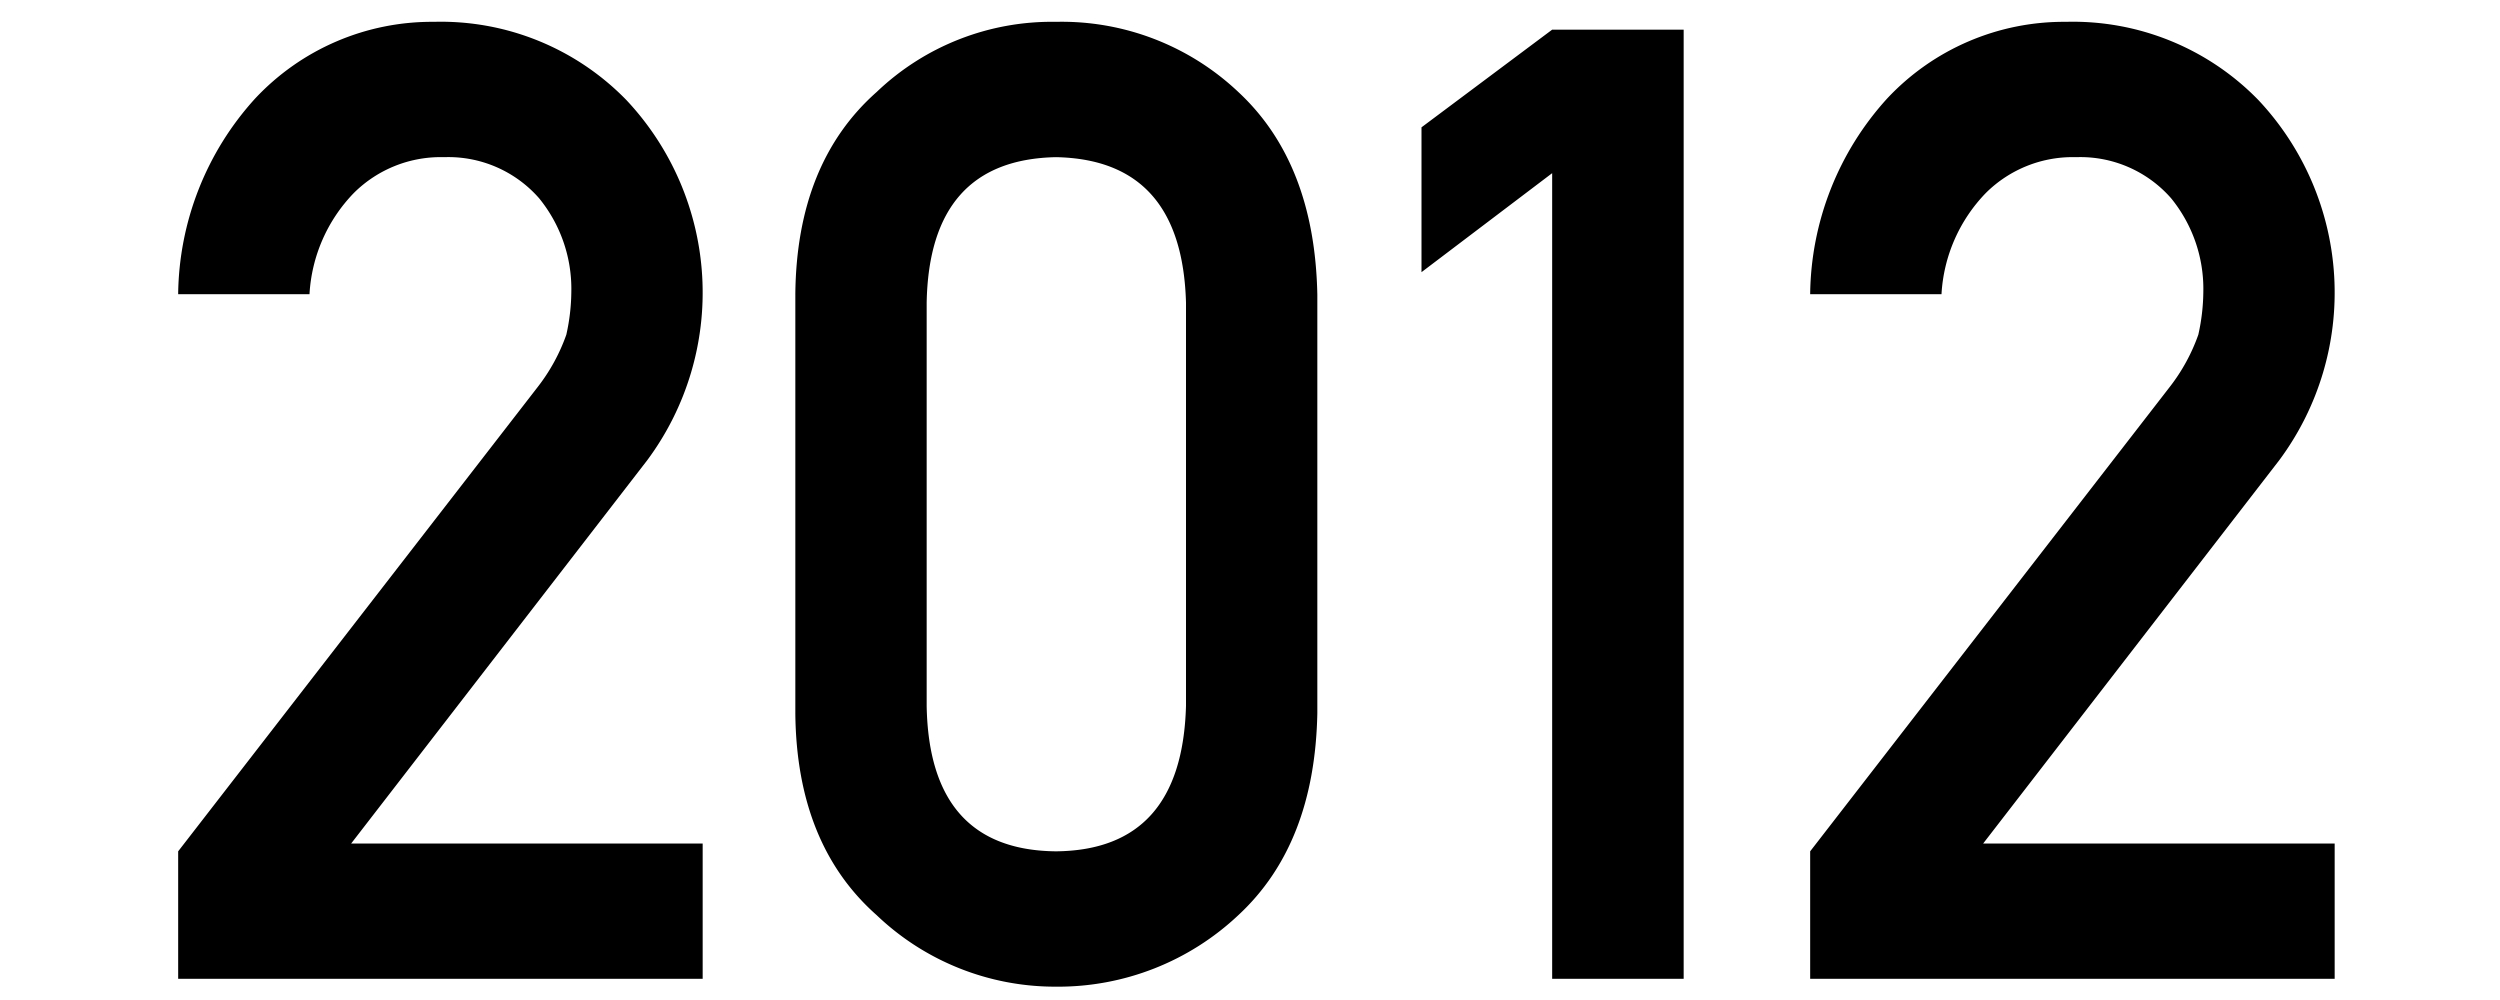 <svg id="y2012" xmlns="http://www.w3.org/2000/svg" width="150" height="60" viewBox="0 0 150 60"><defs><style>.cls-1{fill:none}.cls-2{fill-rule:evenodd}</style></defs><path id="長方形_19" data-name="長方形 19" class="cls-1" d="M0 0h150v60H0z"/><path id="_2012" data-name="2012" class="cls-2" d="M1504.69 2670.08l21.58-27.87a11.167 11.167 0 0 0 1.71-3.13 12.2 12.2 0 0 0 .3-2.59 8.6 8.6 0 0 0-1.93-5.59 7.237 7.237 0 0 0-5.7-2.47 7.387 7.387 0 0 0-5.42 2.15 9.485 9.485 0 0 0-2.66 6.07h-7.88a17.73 17.73 0 0 1 4.62-11.74 14.518 14.518 0 0 1 10.72-4.6 15.521 15.521 0 0 1 11.55 4.69 16.87 16.87 0 0 1 1.25 21.62l-17.76 22.99h21.09v8.12h-31.47v-7.65zm60.47-32.92c-.16-5.72-2.75-8.63-7.8-8.73q-7.6.15-7.76 8.73v24.19q.15 8.655 7.76 8.73c5.05-.05 7.64-2.96 7.8-8.73v-24.19zm-23.44-.51q.075-7.875 4.88-12.13a15.211 15.211 0 0 1 10.76-4.21 15.425 15.425 0 0 1 10.95 4.22q4.575 4.26 4.73 12.15v25.11q-.15 7.86-4.73 12.11a15.758 15.758 0 0 1-10.95 4.3 15.5 15.5 0 0 1-10.76-4.29q-4.8-4.245-4.88-12.09v-25.17zm45.41-7.26l-7.84 5.94v-8.69l7.84-5.86h7.89v56.95h-7.89v-48.34zm15.48 40.69l21.58-27.87a11.167 11.167 0 0 0 1.71-3.13 12.2 12.2 0 0 0 .3-2.59 8.6 8.6 0 0 0-1.93-5.59 7.237 7.237 0 0 0-5.7-2.47 7.387 7.387 0 0 0-5.42 2.15 9.485 9.485 0 0 0-2.66 6.07h-7.88a17.73 17.73 0 0 1 4.62-11.74 14.518 14.518 0 0 1 10.72-4.6 15.521 15.521 0 0 1 11.55 4.69 16.87 16.87 0 0 1 1.25 21.62l-17.76 22.99h21.09v8.12h-31.47v-7.65z" transform="translate(-1494 -2619)"/></svg>